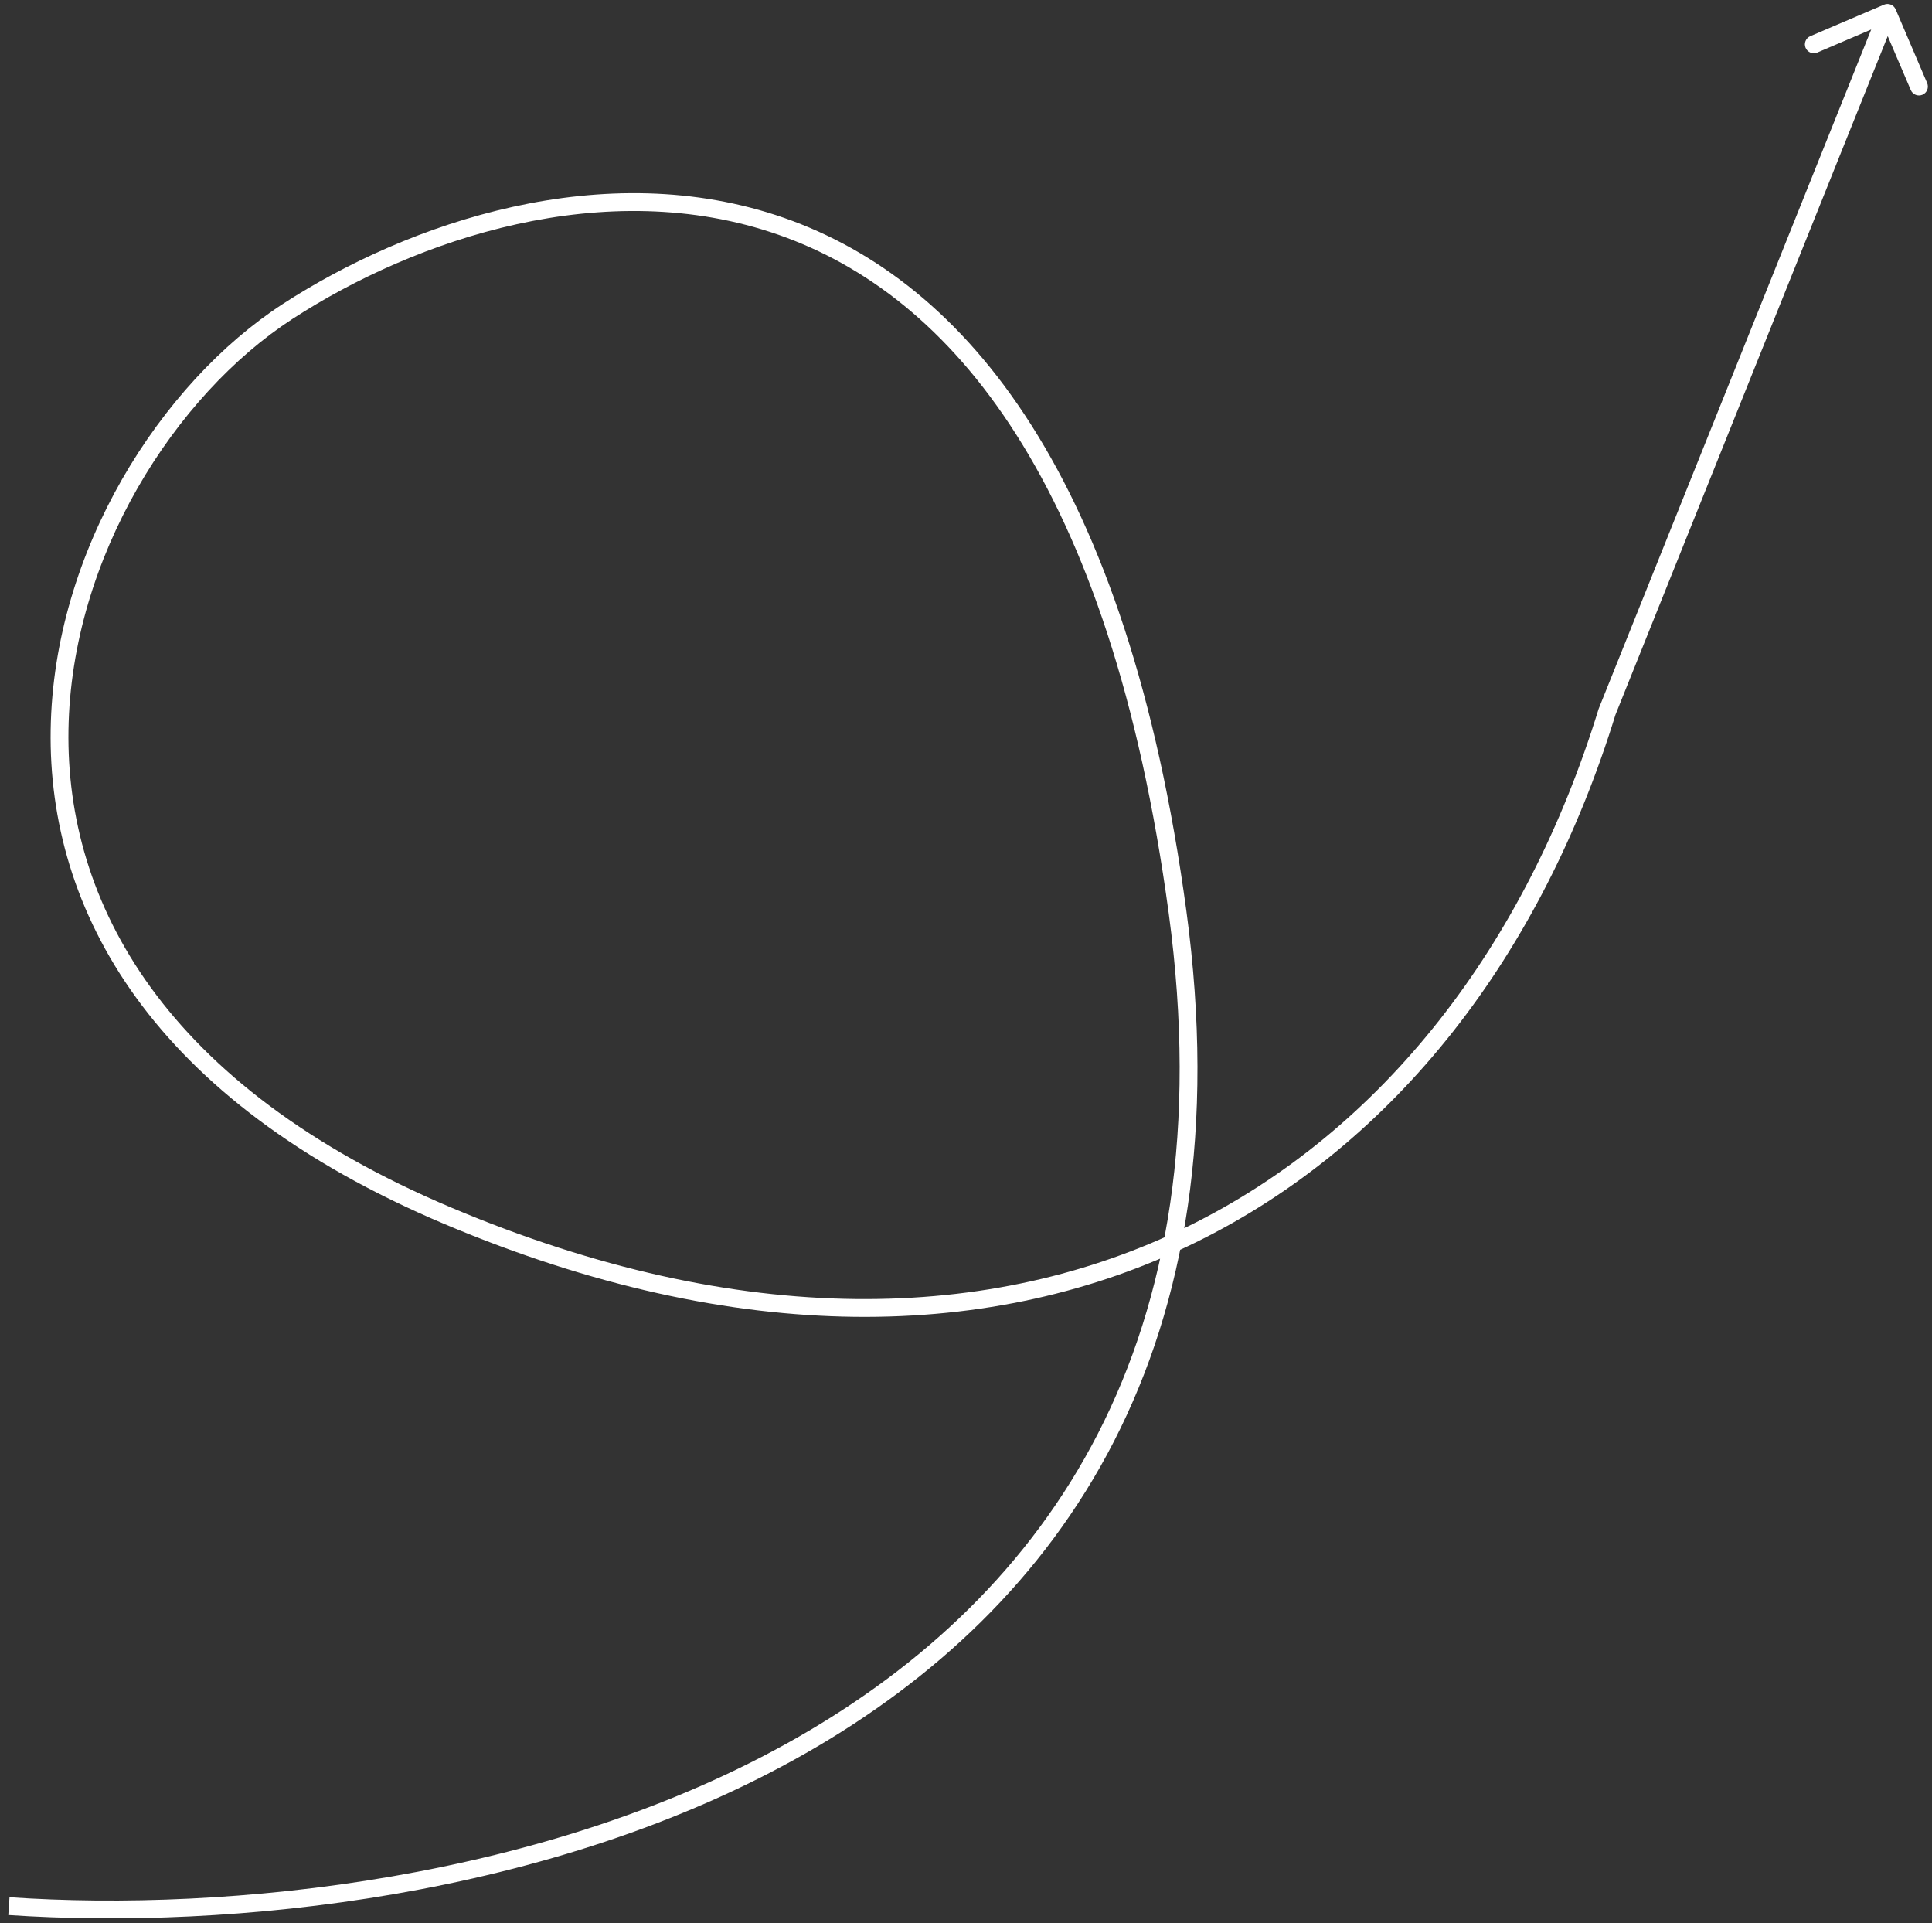 <svg width="217" height="216" viewBox="0 0 217 216" fill="none" xmlns="http://www.w3.org/2000/svg">
<rect x="0" y="0" width="217" height="216" fill="#333333" stroke="none"/>
<path d="M32.31 34.974L31.765 34.135H31.765L32.31 34.974ZM180.5 79.942L179.572 79.57L179.557 79.608L179.544 79.648L180.5 79.942ZM212.92 1.049C212.703 0.542 212.115 0.306 211.607 0.523L203.331 4.059C202.823 4.276 202.587 4.864 202.804 5.371C203.021 5.879 203.609 6.115 204.117 5.898L211.473 2.755L214.617 10.111C214.834 10.619 215.421 10.855 215.929 10.638C216.437 10.421 216.673 9.834 216.456 9.326L212.92 1.049ZM1 214.068L0.932 215.066C25.666 216.746 61.992 213.167 90.528 196.876C104.813 188.721 117.172 177.365 125.12 161.869C133.069 146.369 136.566 126.804 133.252 102.301L132.261 102.435L131.27 102.569C134.538 126.735 131.074 145.877 123.34 160.956C115.604 176.039 103.557 187.135 89.537 195.139C61.461 211.167 25.573 214.736 1.068 213.07L1 214.068ZM132.261 102.435L133.252 102.301C126.645 53.46 108.49 31.619 88.115 24.483C67.837 17.381 45.807 25.018 31.765 34.135L32.31 34.974L32.854 35.812C46.644 26.86 68.006 19.559 87.454 26.371C106.805 33.148 124.71 54.073 131.27 102.569L132.261 102.435ZM32.31 34.974L31.765 34.135C18.058 43.035 6.007 61.826 5.69 81.943C5.371 102.191 16.931 123.549 49.985 137.489L50.373 136.568L50.762 135.646C18.306 121.959 7.386 101.252 7.69 81.975C7.995 62.567 19.668 44.374 32.854 35.812L32.31 34.974ZM50.373 136.568L49.985 137.489C82.95 151.391 111.676 150.627 134.272 139.541C156.854 128.461 173.163 107.146 181.456 80.237L180.5 79.942L179.544 79.648C171.379 106.145 155.38 126.957 133.391 137.745C111.415 148.527 83.306 149.371 50.762 135.646L50.373 136.568ZM180.5 79.942L181.428 80.315L212.928 1.815L212 1.442L211.072 1.07L179.572 79.57L180.5 79.942Z" fill="white"/>
</svg>
